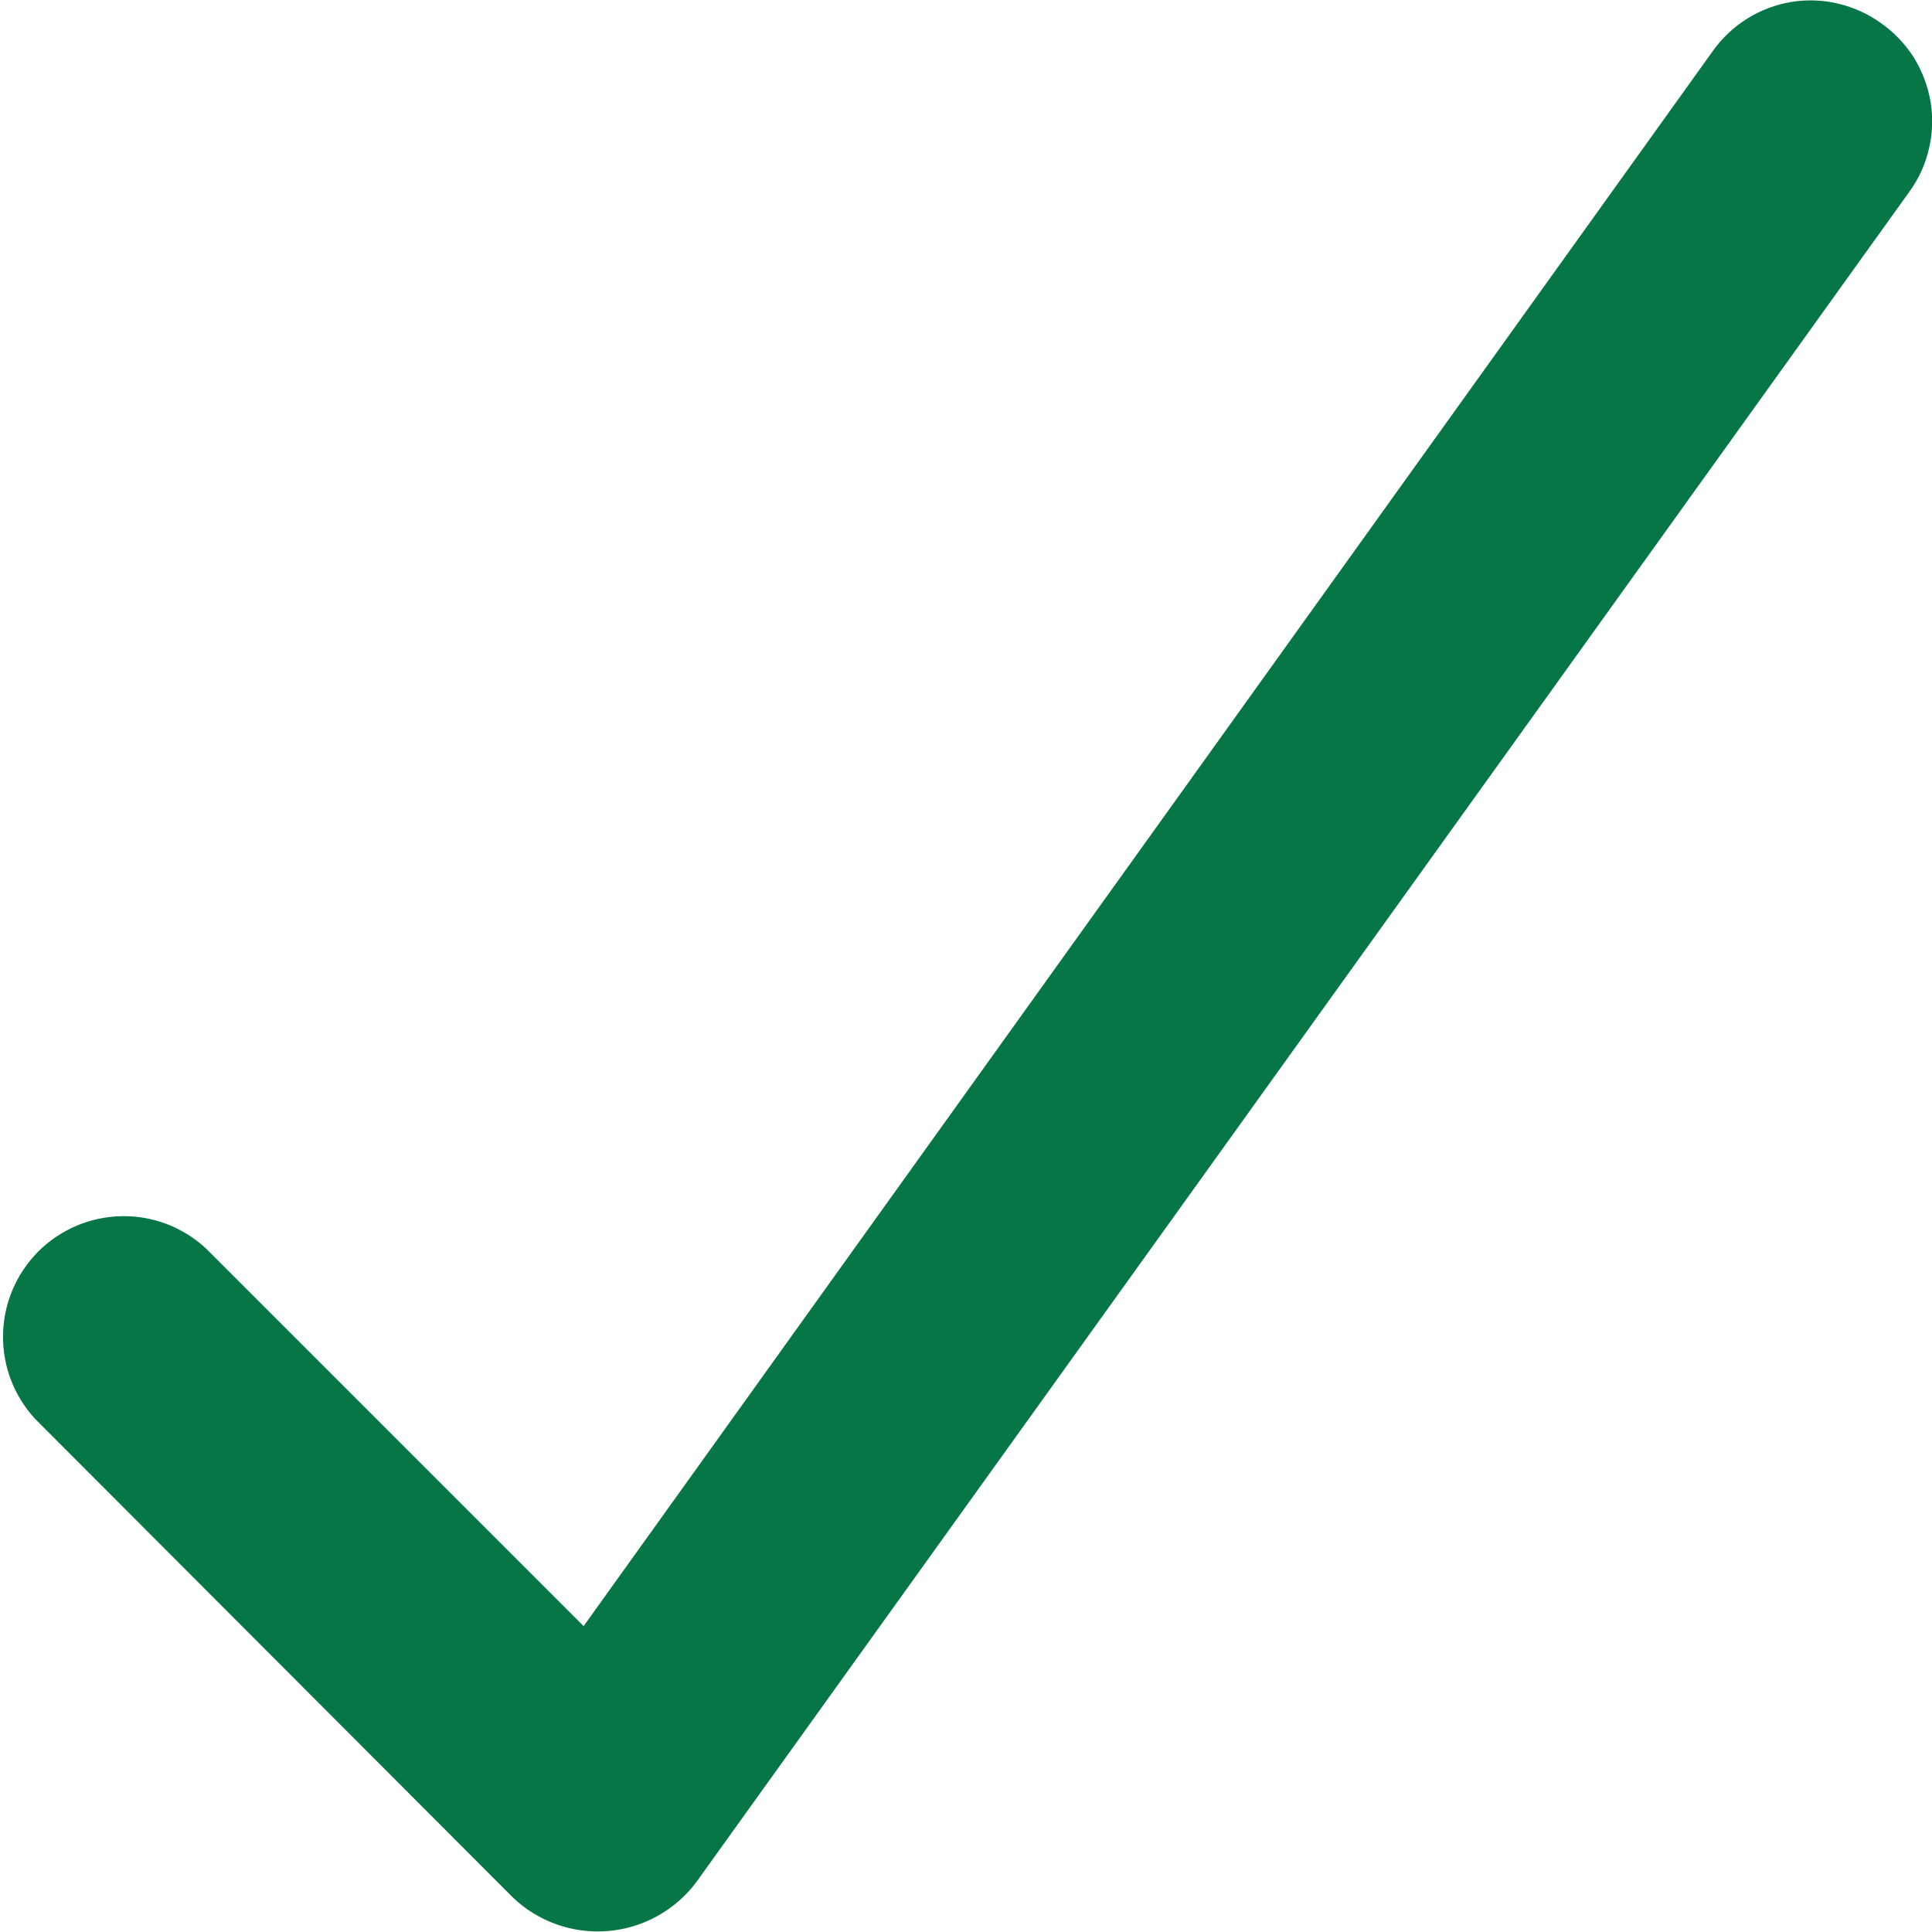 <svg width="12" height="12" viewBox="0 0 12 12" fill="none" xmlns="http://www.w3.org/2000/svg">
<g clip-path="url(#clip0_5094_1495)">
<path d="M11.685 0.145C11.605 0.087 11.515 0.046 11.419 0.023C11.324 -0 11.224 -0.004 11.127 0.012C11.03 0.028 10.937 0.063 10.853 0.115C10.77 0.167 10.697 0.235 10.64 0.315L3.625 10.1L1.28 7.755C1.138 7.623 0.95 7.55 0.756 7.554C0.561 7.557 0.376 7.636 0.238 7.773C0.101 7.911 0.022 8.096 0.019 8.29C0.015 8.485 0.088 8.673 0.22 8.815L3.185 11.785C3.263 11.86 3.356 11.917 3.458 11.953C3.56 11.989 3.669 12.003 3.776 11.994C3.884 11.985 3.989 11.953 4.083 11.901C4.178 11.848 4.26 11.777 4.325 11.69L11.86 1.19C11.918 1.11 11.959 1.02 11.981 0.924C12.004 0.828 12.007 0.728 11.991 0.631C11.974 0.534 11.939 0.441 11.887 0.357C11.834 0.274 11.766 0.202 11.685 0.145Z" fill="#067647"/>
</g>
<defs>
<clipPath id="clip0_5094_1495">
<rect width="12" height="12" fill="white"/>
</clipPath>
</defs>
</svg>
